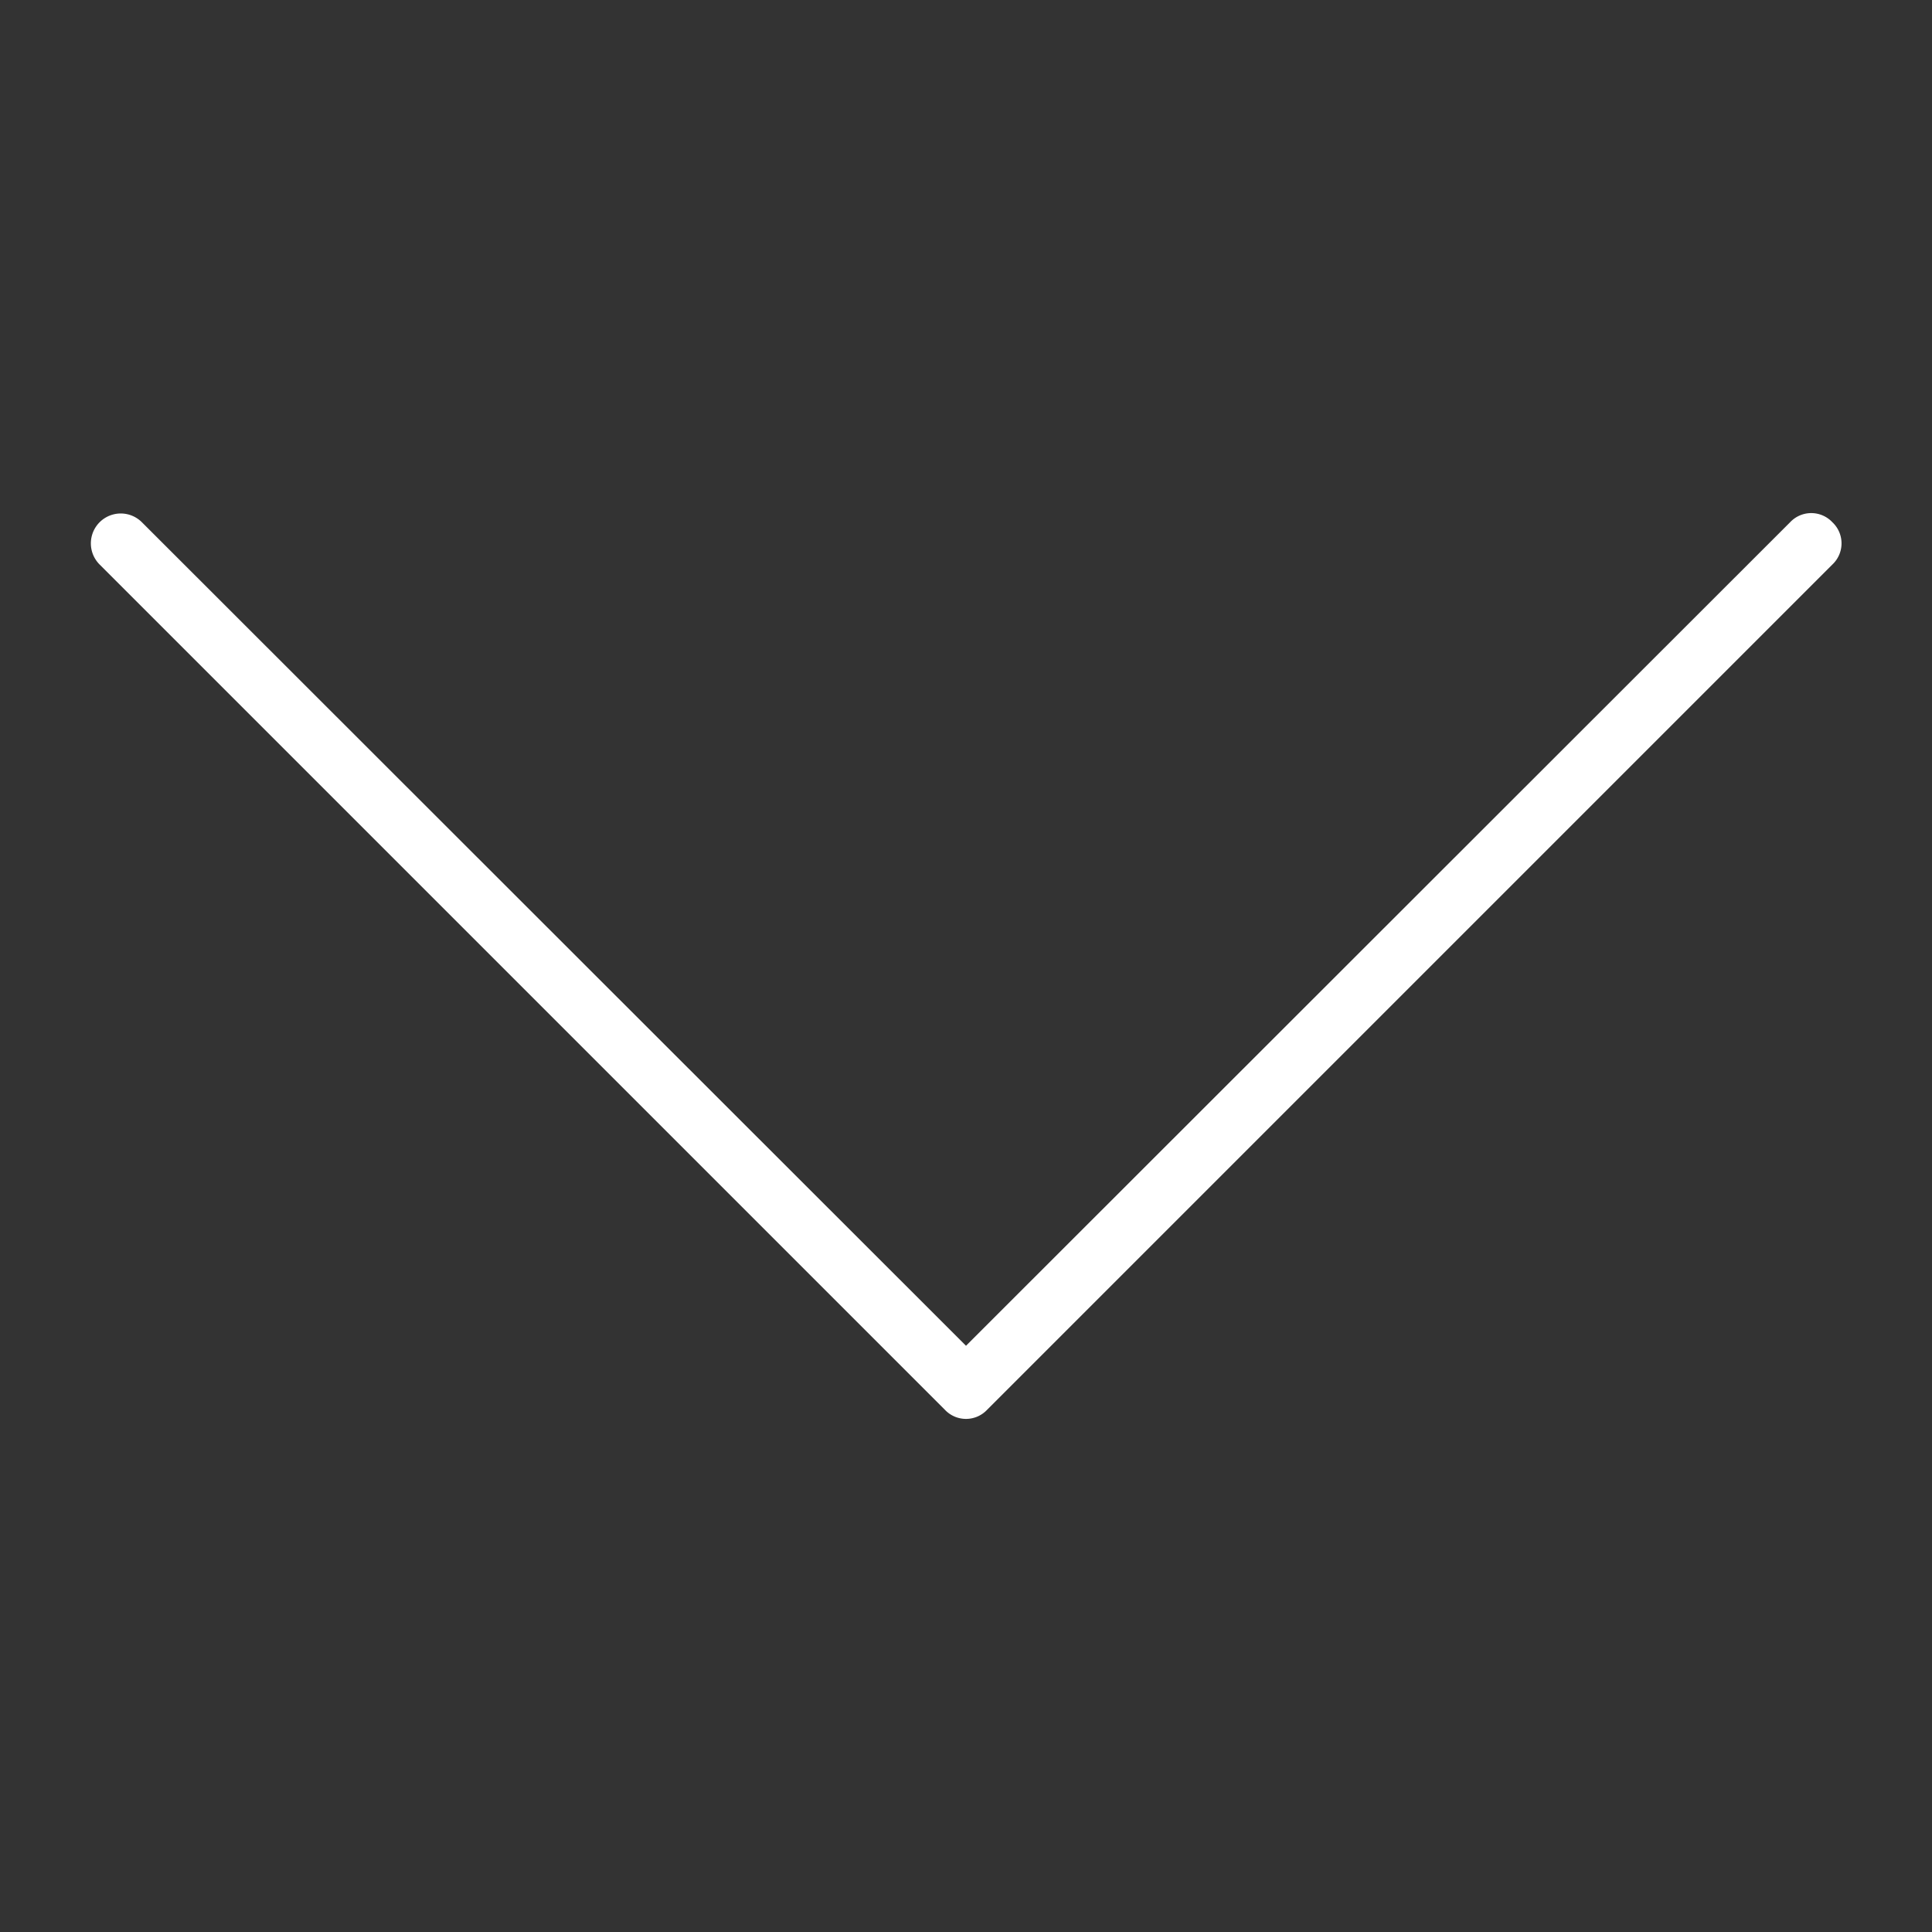 <svg id="Layer_2" height="512" viewBox="0 0 32 32" width="512" xmlns="http://www.w3.org/2000/svg" data-name="Layer 2"><rect x="0" y="0" width="32" height="32" fill="#333333" stroke="none"/><path d="m30.35 8.65a.48.48 0 0 0 -.7 0l-13.65 13.64-13.65-13.64a.49.49 0 0 0 -.7.7l14 14a.48.48 0 0 0 .7 0l14-14a.48.48 0 0 0 0-.7z" fill="#ffffff" /></svg>